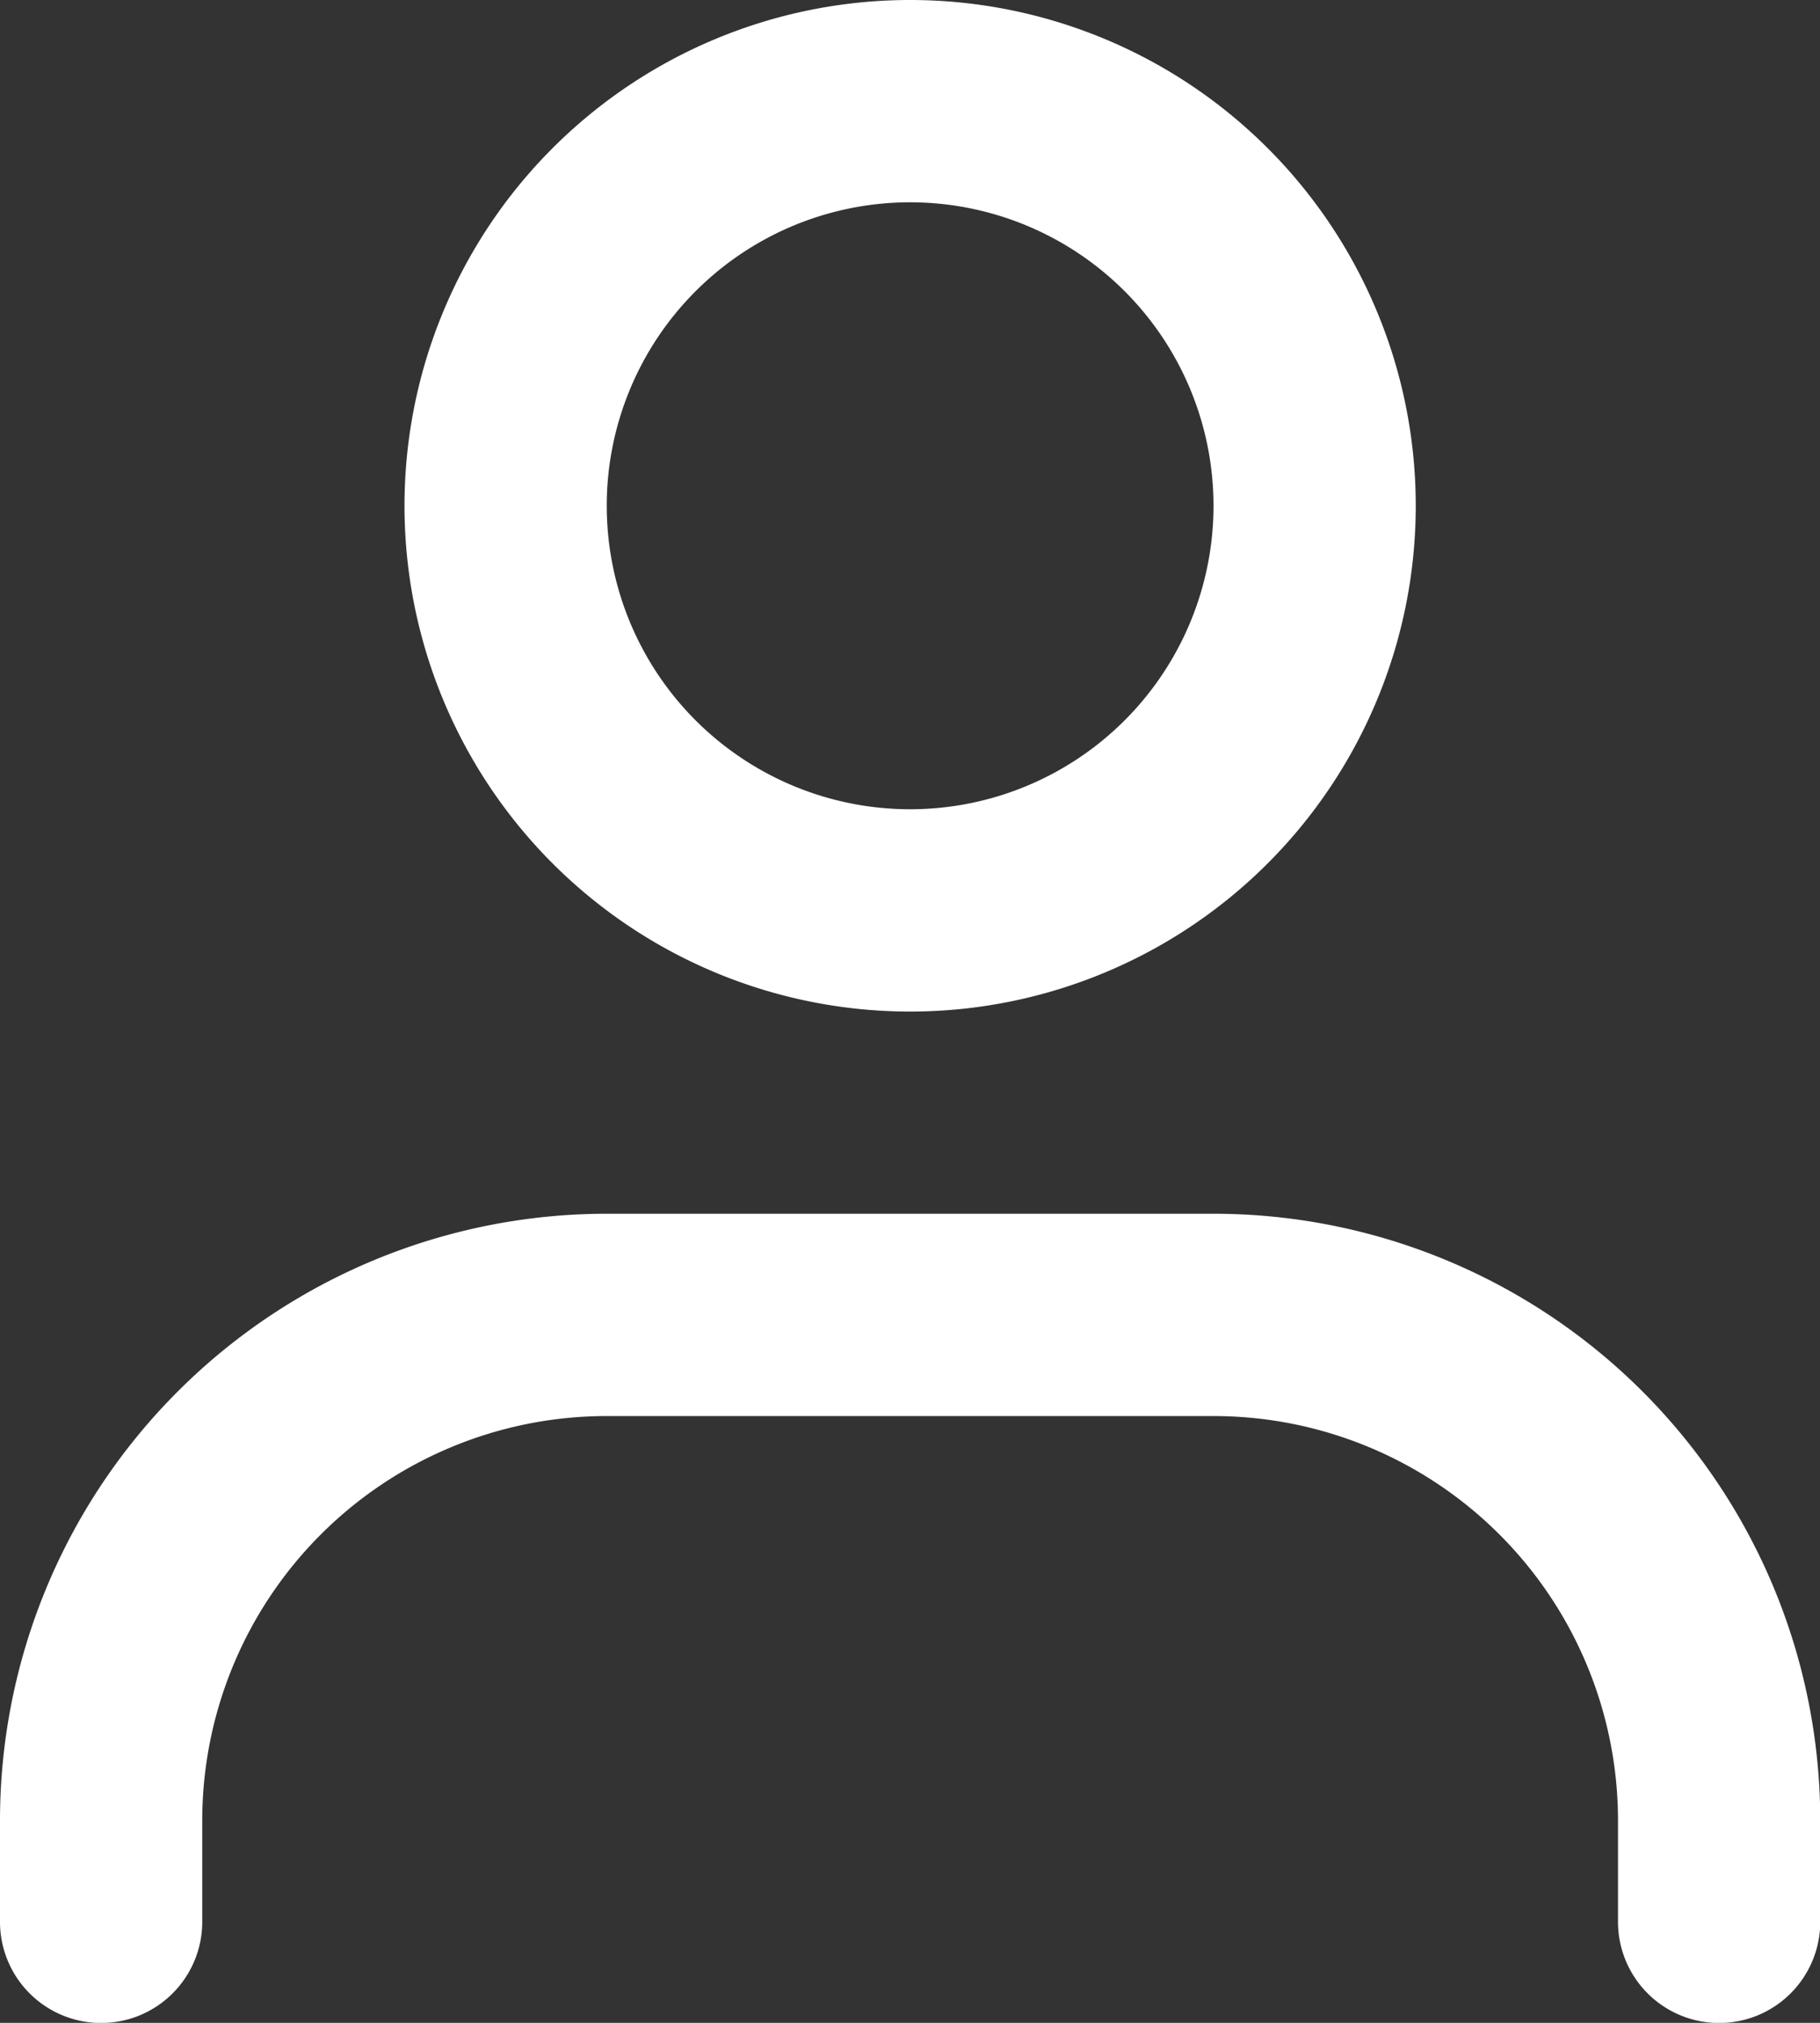 <svg viewBox="0 0 14.398 15.998" height="15.998" width="14.398" xmlns="http://www.w3.org/2000/svg" data-name="person (1)" id="person_1_">
  <rect x="0" y="0" width="14.398" height="15.998" fill="#333333" stroke="none"/>
  <path fill-rule="evenodd" fill="#fff" transform="translate(-3.8 -2)" d="M11,8.4A2.4,2.4,0,1,0,8.6,6,2.4,2.4,0,0,0,11,8.4ZM11,10A4,4,0,1,0,7,6,4,4,0,0,0,11,10Z" data-name="Path 48" id="Path_48"></path>
  <path fill-rule="evenodd" fill="#fff" transform="translate(-3 -4.401)" d="M7.8,15.6a3.2,3.2,0,0,0-3.2,3.2v.8a.8.8,0,0,1-1.6,0v-.8A4.8,4.8,0,0,1,7.8,14h4.8a4.8,4.8,0,0,1,4.8,4.8v.8a.8.8,0,0,1-1.6,0v-.8a3.2,3.2,0,0,0-3.2-3.2Z" data-name="Path 49" id="Path_49"></path>
</svg>

